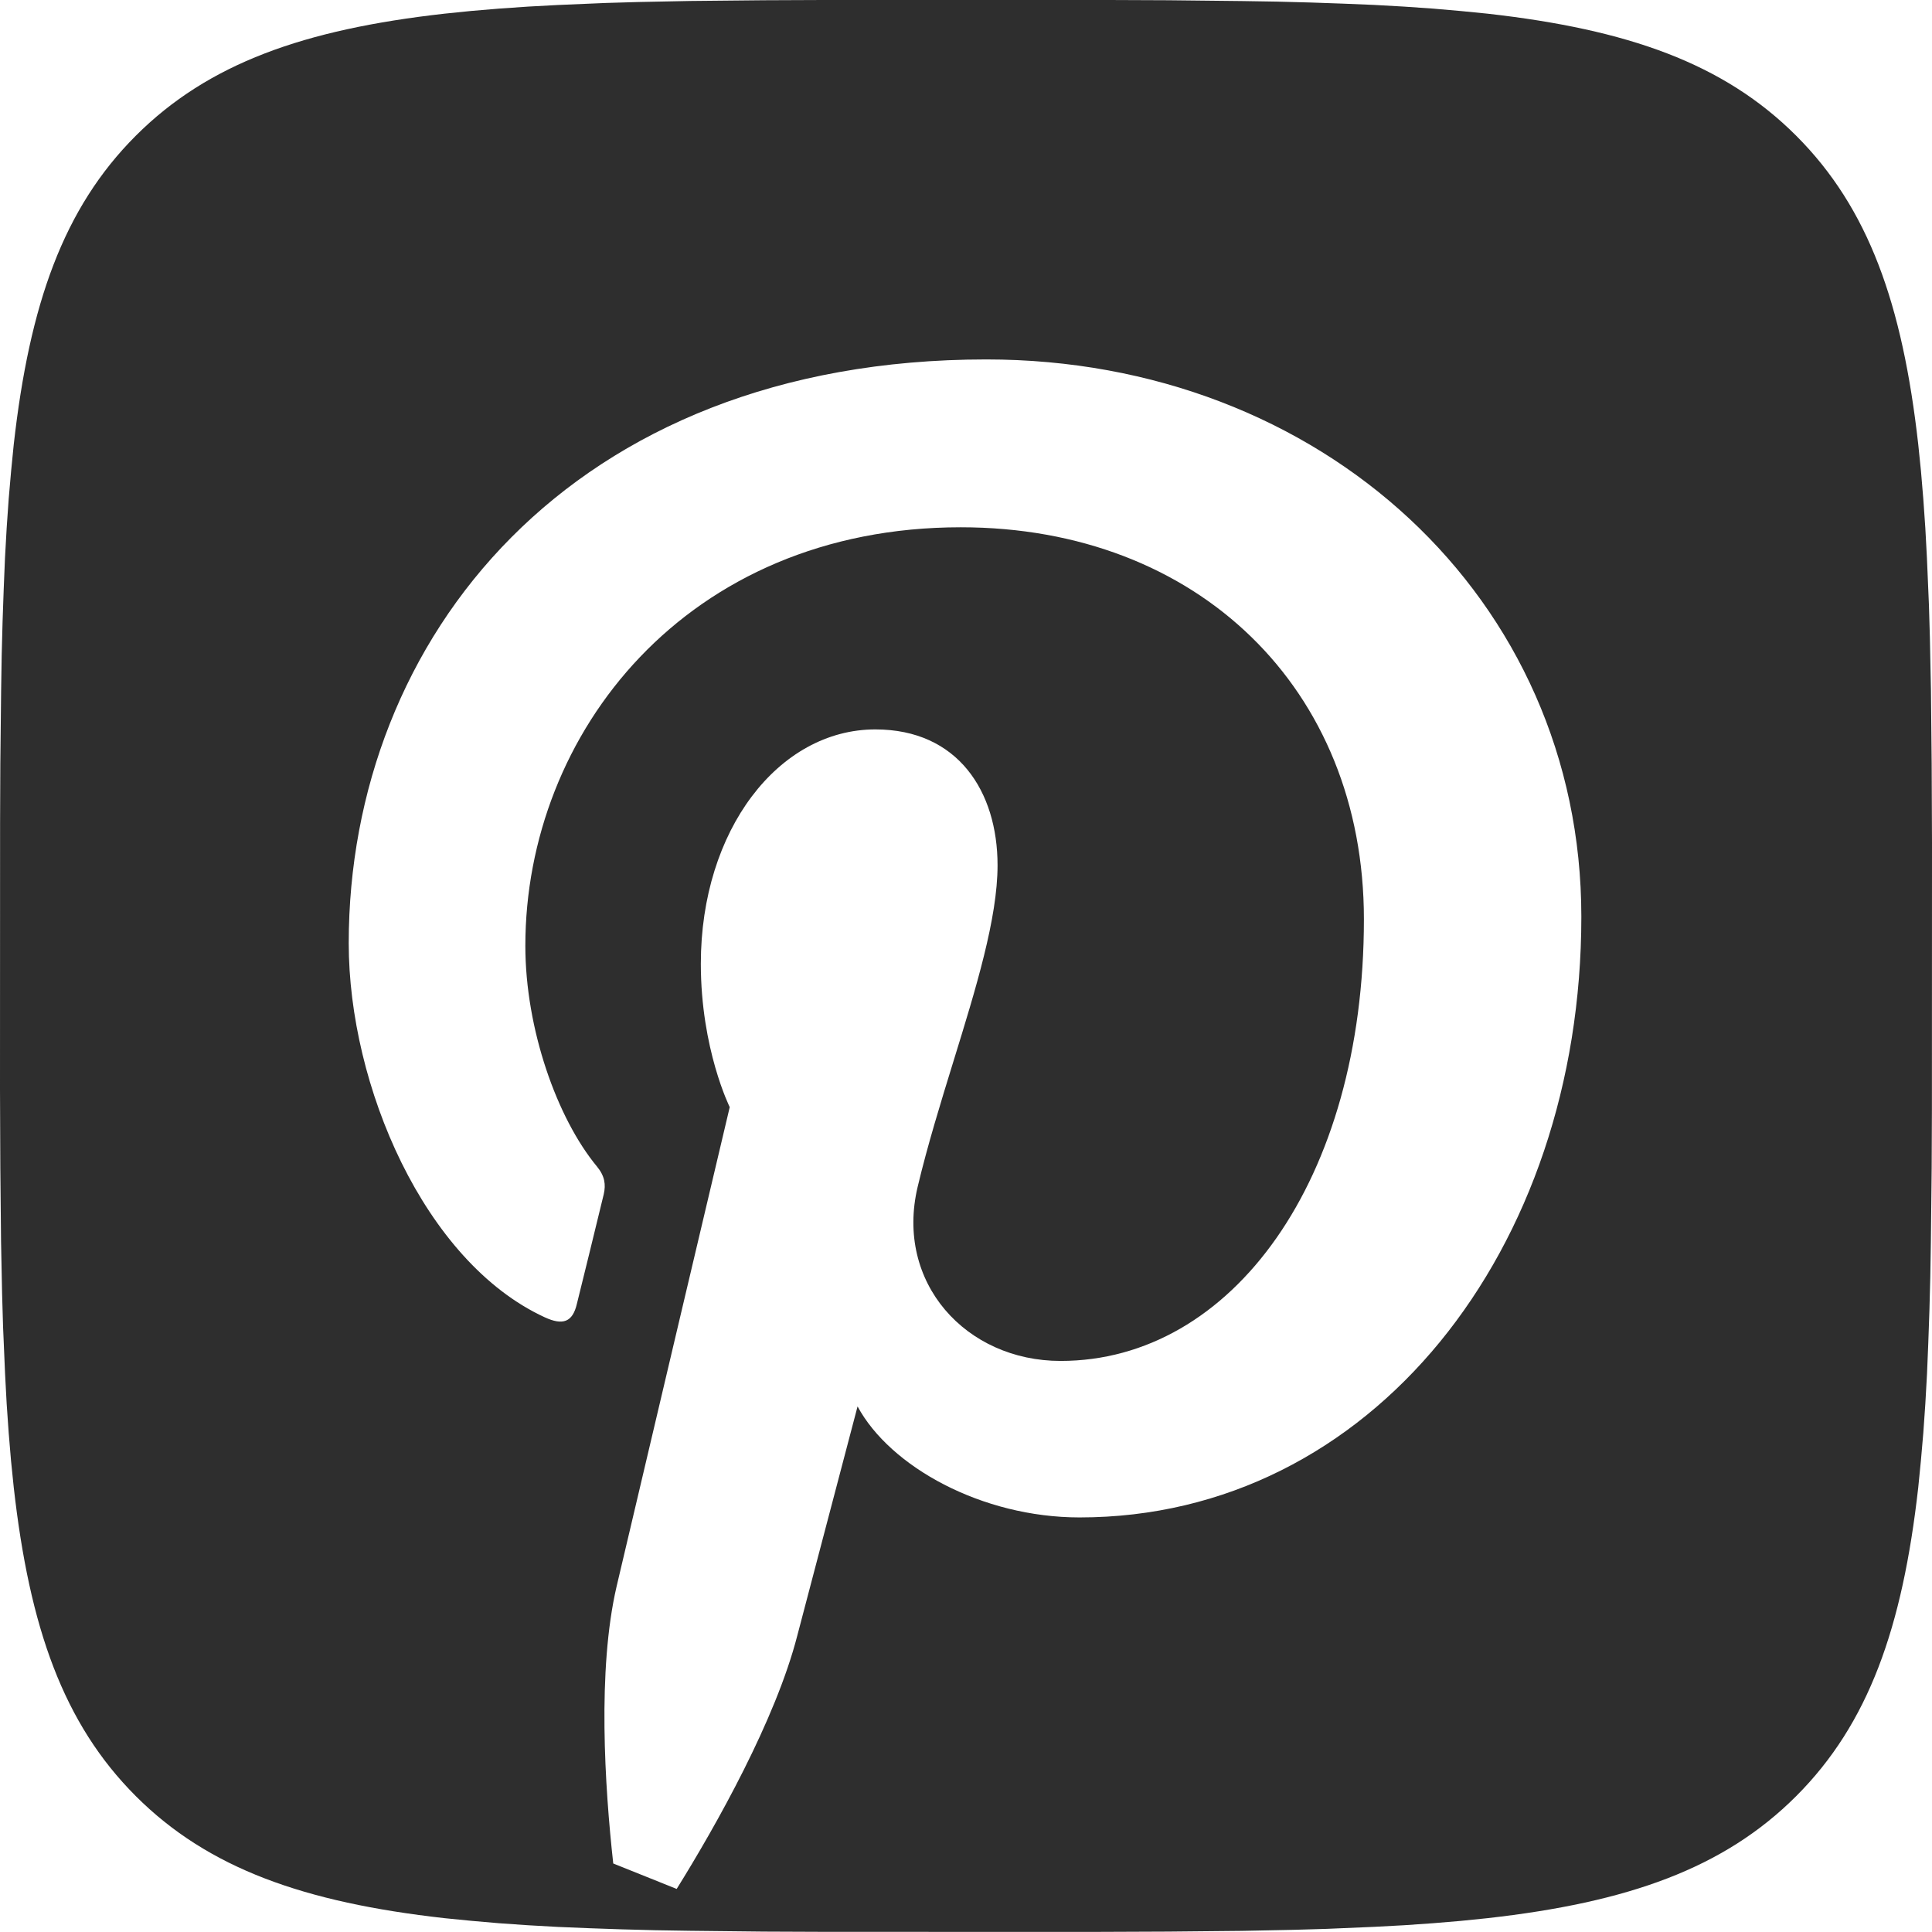 <?xml version="1.0" encoding="UTF-8"?> <svg xmlns="http://www.w3.org/2000/svg" width="24" height="24" viewBox="0 0 24 24" fill="none"> <path fill-rule="evenodd" clip-rule="evenodd" d="M10.218 0L9.489 0.003L8.574 0.012L7.93 0.025L7.52 0.037L6.932 0.062L6.559 0.082L6.199 0.107L5.853 0.136L5.52 0.17C3.779 0.366 2.587 0.786 1.687 1.686C0.787 2.586 0.367 3.779 0.171 5.519L0.138 5.852L0.108 6.197L0.083 6.557L0.062 6.931L0.046 7.319L0.032 7.722L0.021 8.14L0.014 8.573L0.004 9.487L0.001 10.217L0 13.53L0.004 14.51L0.013 15.425L0.026 16.069L0.038 16.479L0.063 17.067L0.083 17.44L0.108 17.8L0.137 18.146L0.171 18.479C0.367 20.22 0.787 21.412 1.687 22.312C2.587 23.212 3.78 23.632 5.52 23.828L5.853 23.861L6.198 23.891L6.558 23.916L6.932 23.937L7.32 23.953L7.723 23.967L8.141 23.978L8.574 23.985L9.488 23.995L10.218 23.998L13.531 23.999L14.511 23.995L15.426 23.986L16.07 23.973L16.48 23.961L17.068 23.936L17.441 23.916L17.801 23.891L18.147 23.862L18.48 23.828C20.221 23.632 21.413 23.212 22.313 22.312C23.213 21.412 23.633 20.219 23.829 18.479L23.862 18.146L23.892 17.801L23.917 17.441L23.938 17.067L23.954 16.679L23.968 16.276L23.979 15.858L23.986 15.425L23.996 14.511L23.999 13.781L24 10.468L23.996 9.488L23.987 8.573L23.974 7.929L23.962 7.519L23.937 6.931L23.917 6.558L23.892 6.198L23.863 5.852L23.829 5.519C23.633 3.778 23.213 2.586 22.313 1.686C21.413 0.786 20.22 0.366 18.48 0.17L18.147 0.137L17.802 0.107L17.442 0.082L17.068 0.061L16.68 0.045L16.277 0.031L15.859 0.02L15.426 0.013L14.512 0.003L13.782 0H10.218ZM7.618 23.149C7.513 22.2 7.419 20.746 7.659 19.71C7.878 18.773 9.065 13.753 9.065 13.753C9.065 13.753 8.706 13.033 8.706 11.972C8.706 10.309 9.673 9.061 10.874 9.061C11.898 9.061 12.392 9.83 12.392 10.749C12.392 11.407 12.125 12.274 11.843 13.187C11.685 13.7 11.522 14.228 11.4 14.741C11.115 15.934 12 16.906 13.175 16.906C15.303 16.906 16.943 14.661 16.943 11.419C16.943 8.558 14.88 6.55 11.935 6.55C8.525 6.55 6.526 9.112 6.526 11.749C6.526 12.782 6.92 13.892 7.415 14.49C7.514 14.61 7.527 14.715 7.5 14.835C7.41 15.21 7.207 16.034 7.166 16.198C7.113 16.423 6.994 16.469 6.765 16.363C5.27 15.673 4.332 13.485 4.332 11.717C4.332 7.941 7.08 4.465 12.252 4.465C16.41 4.465 19.644 7.432 19.644 11.388C19.644 15.523 17.037 18.85 13.411 18.85C12.197 18.85 11.057 18.221 10.653 17.471L9.904 20.319C9.635 21.364 8.9 22.671 8.406 23.465L7.618 23.149Z" fill="#2E2E2E"></path> </svg> 